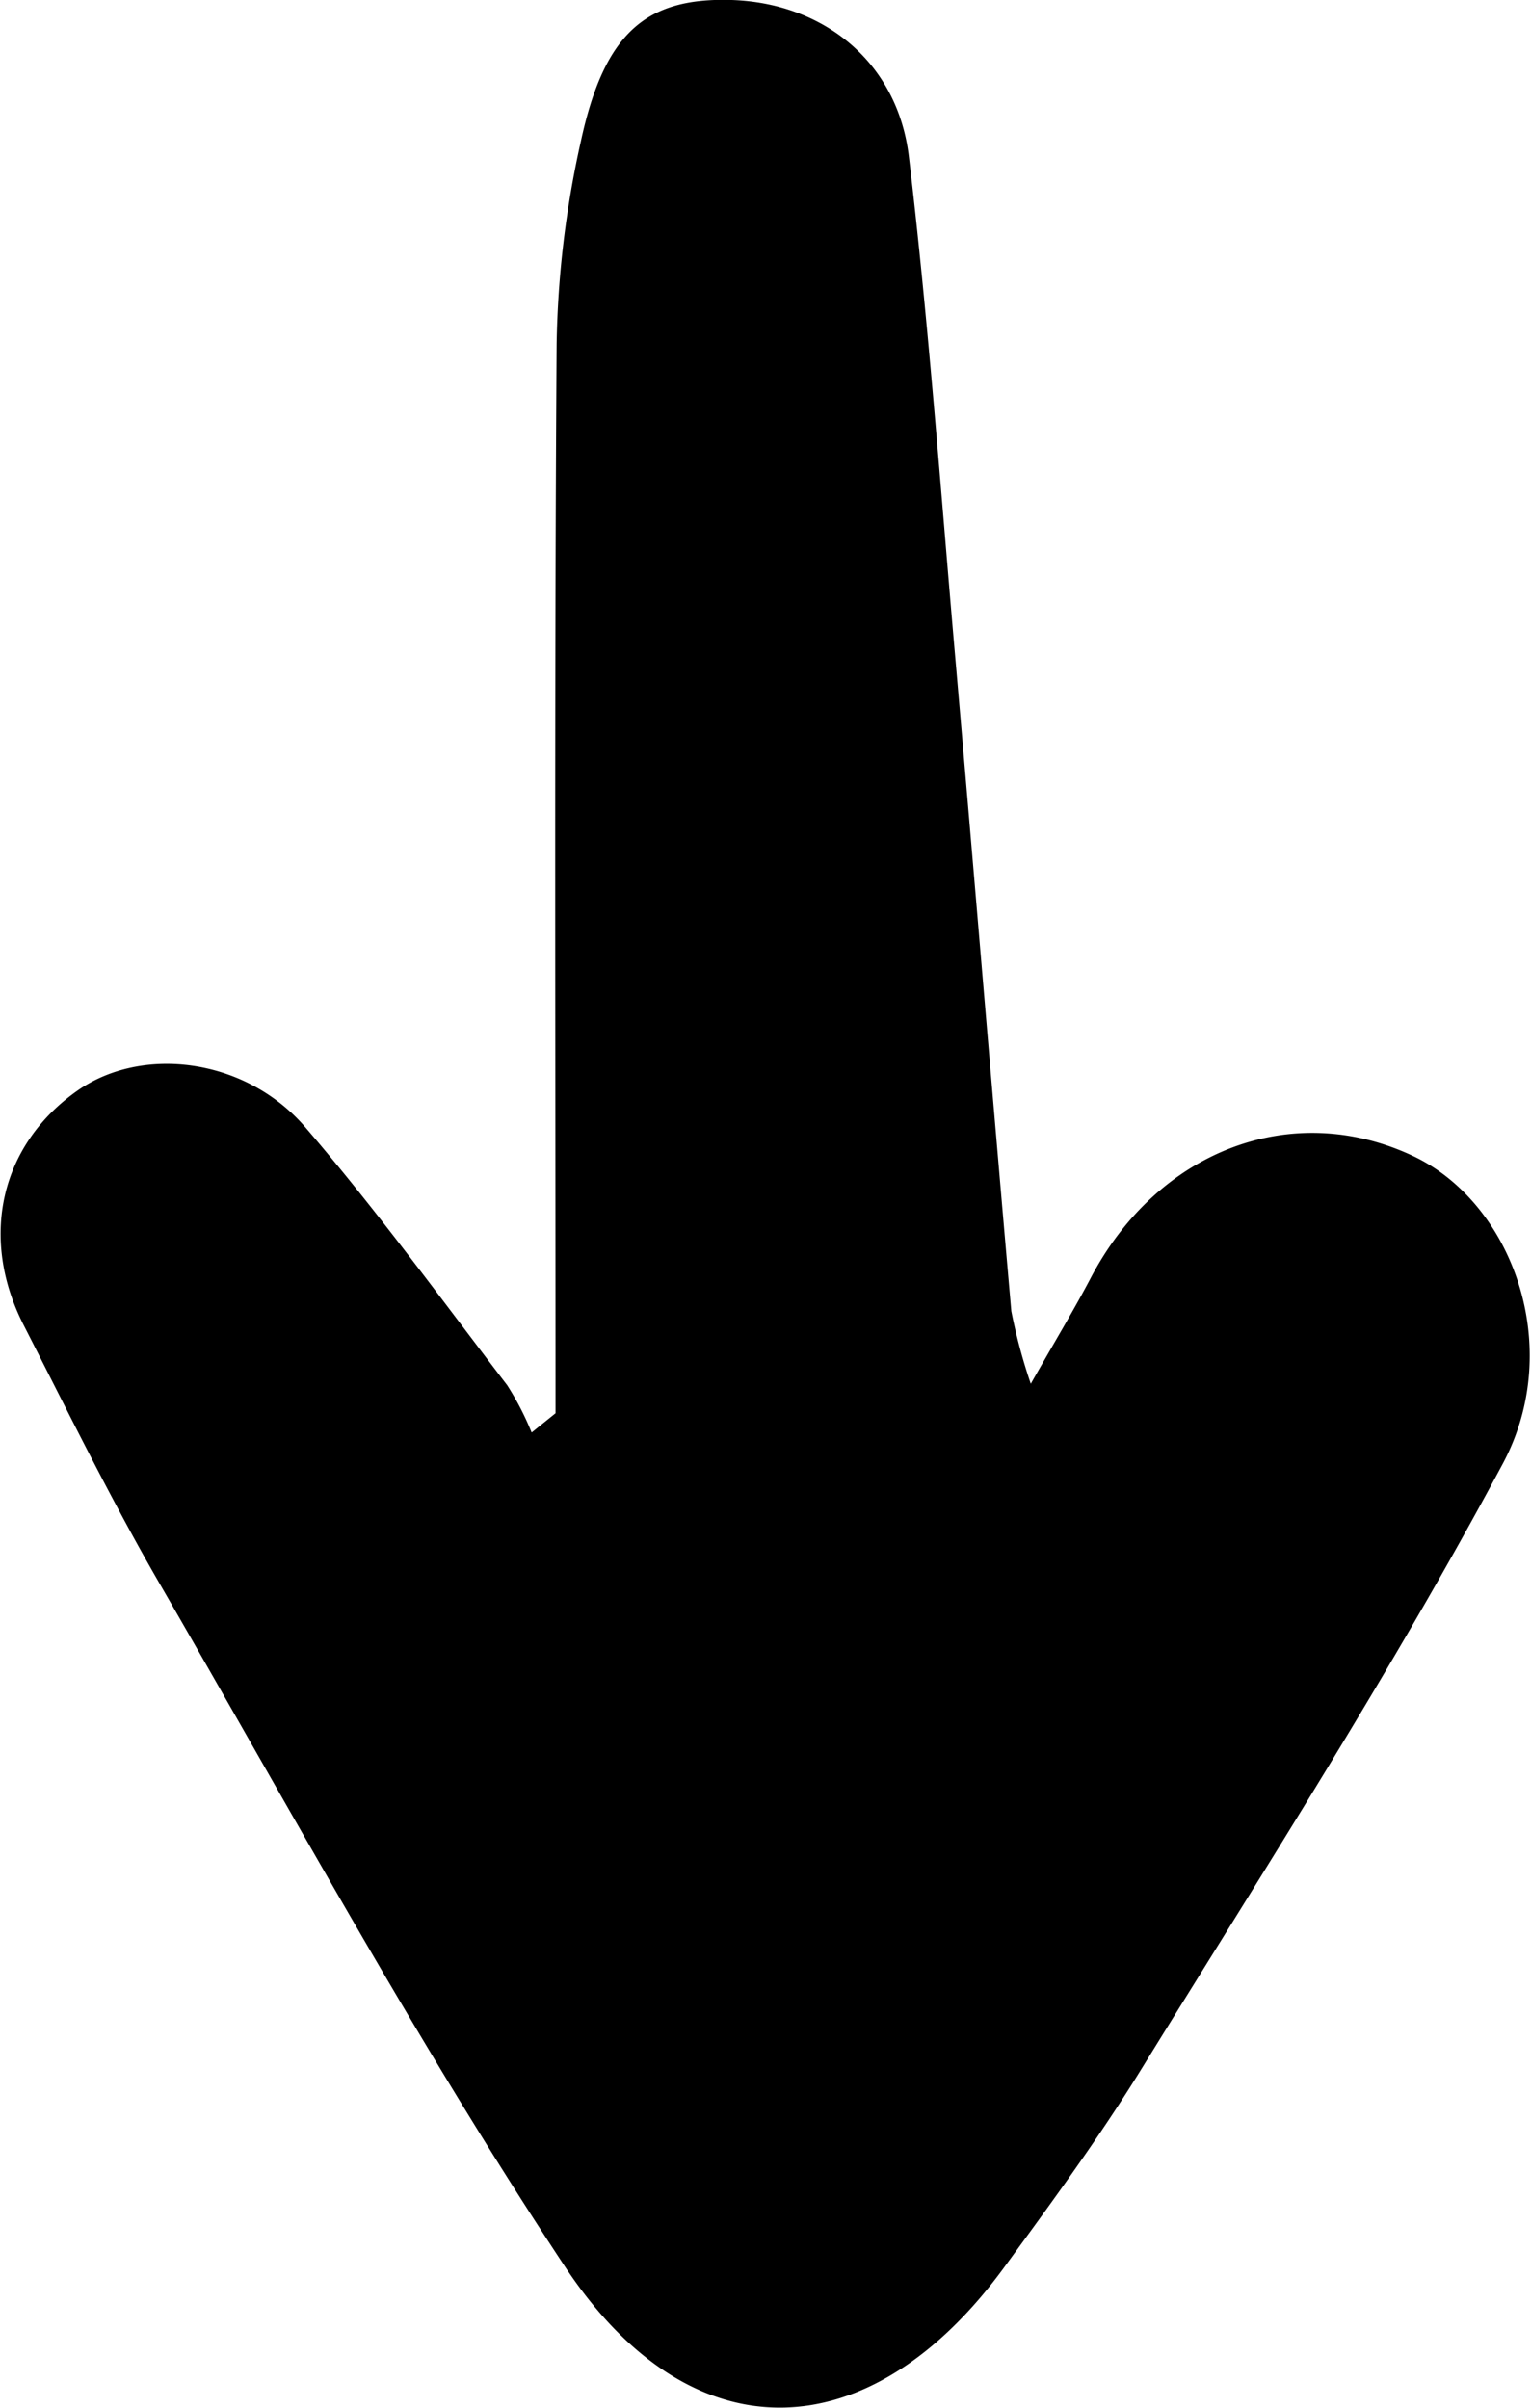 <svg xmlns="http://www.w3.org/2000/svg" viewBox="0 0 85.79 134.88"><title>Asset 7</title><g id="Layer_2" data-name="Layer 2"><g id="Layer_1-2" data-name="Layer 1"><path d="M31.13,79.17c0-20-.07-39.94.06-59.91A55.79,55.79,0,0,1,32.55,7.91C33.87,1.82,36.22-.15,41,0c5.15.17,9.3,3.48,9.93,8.78,1.1,9.25,1.77,18.56,2.58,27.84,1.07,12.28,2.08,24.56,3.16,36.83a31.08,31.08,0,0,0,1.09,4.07c1.44-2.53,2.45-4.2,3.36-5.93,3.75-7.14,11.25-10,18-6.86,5.61,2.6,8.62,10.74,5.06,17.32C78,93.59,70.9,104.66,64,115.84c-2.35,3.82-5,7.44-7.66,11.08-7.55,10.41-17.61,10.8-24.72,0C23.49,114.63,16.4,101.61,9,88.81c-2.75-4.74-5.17-9.68-7.67-14.57S0,64.12,4.38,61.07c3.59-2.49,9.3-1.82,12.66,2,4,4.64,7.64,9.64,11.38,14.53a16.18,16.18,0,0,1,1.37,2.65Z"/></g></g></svg>